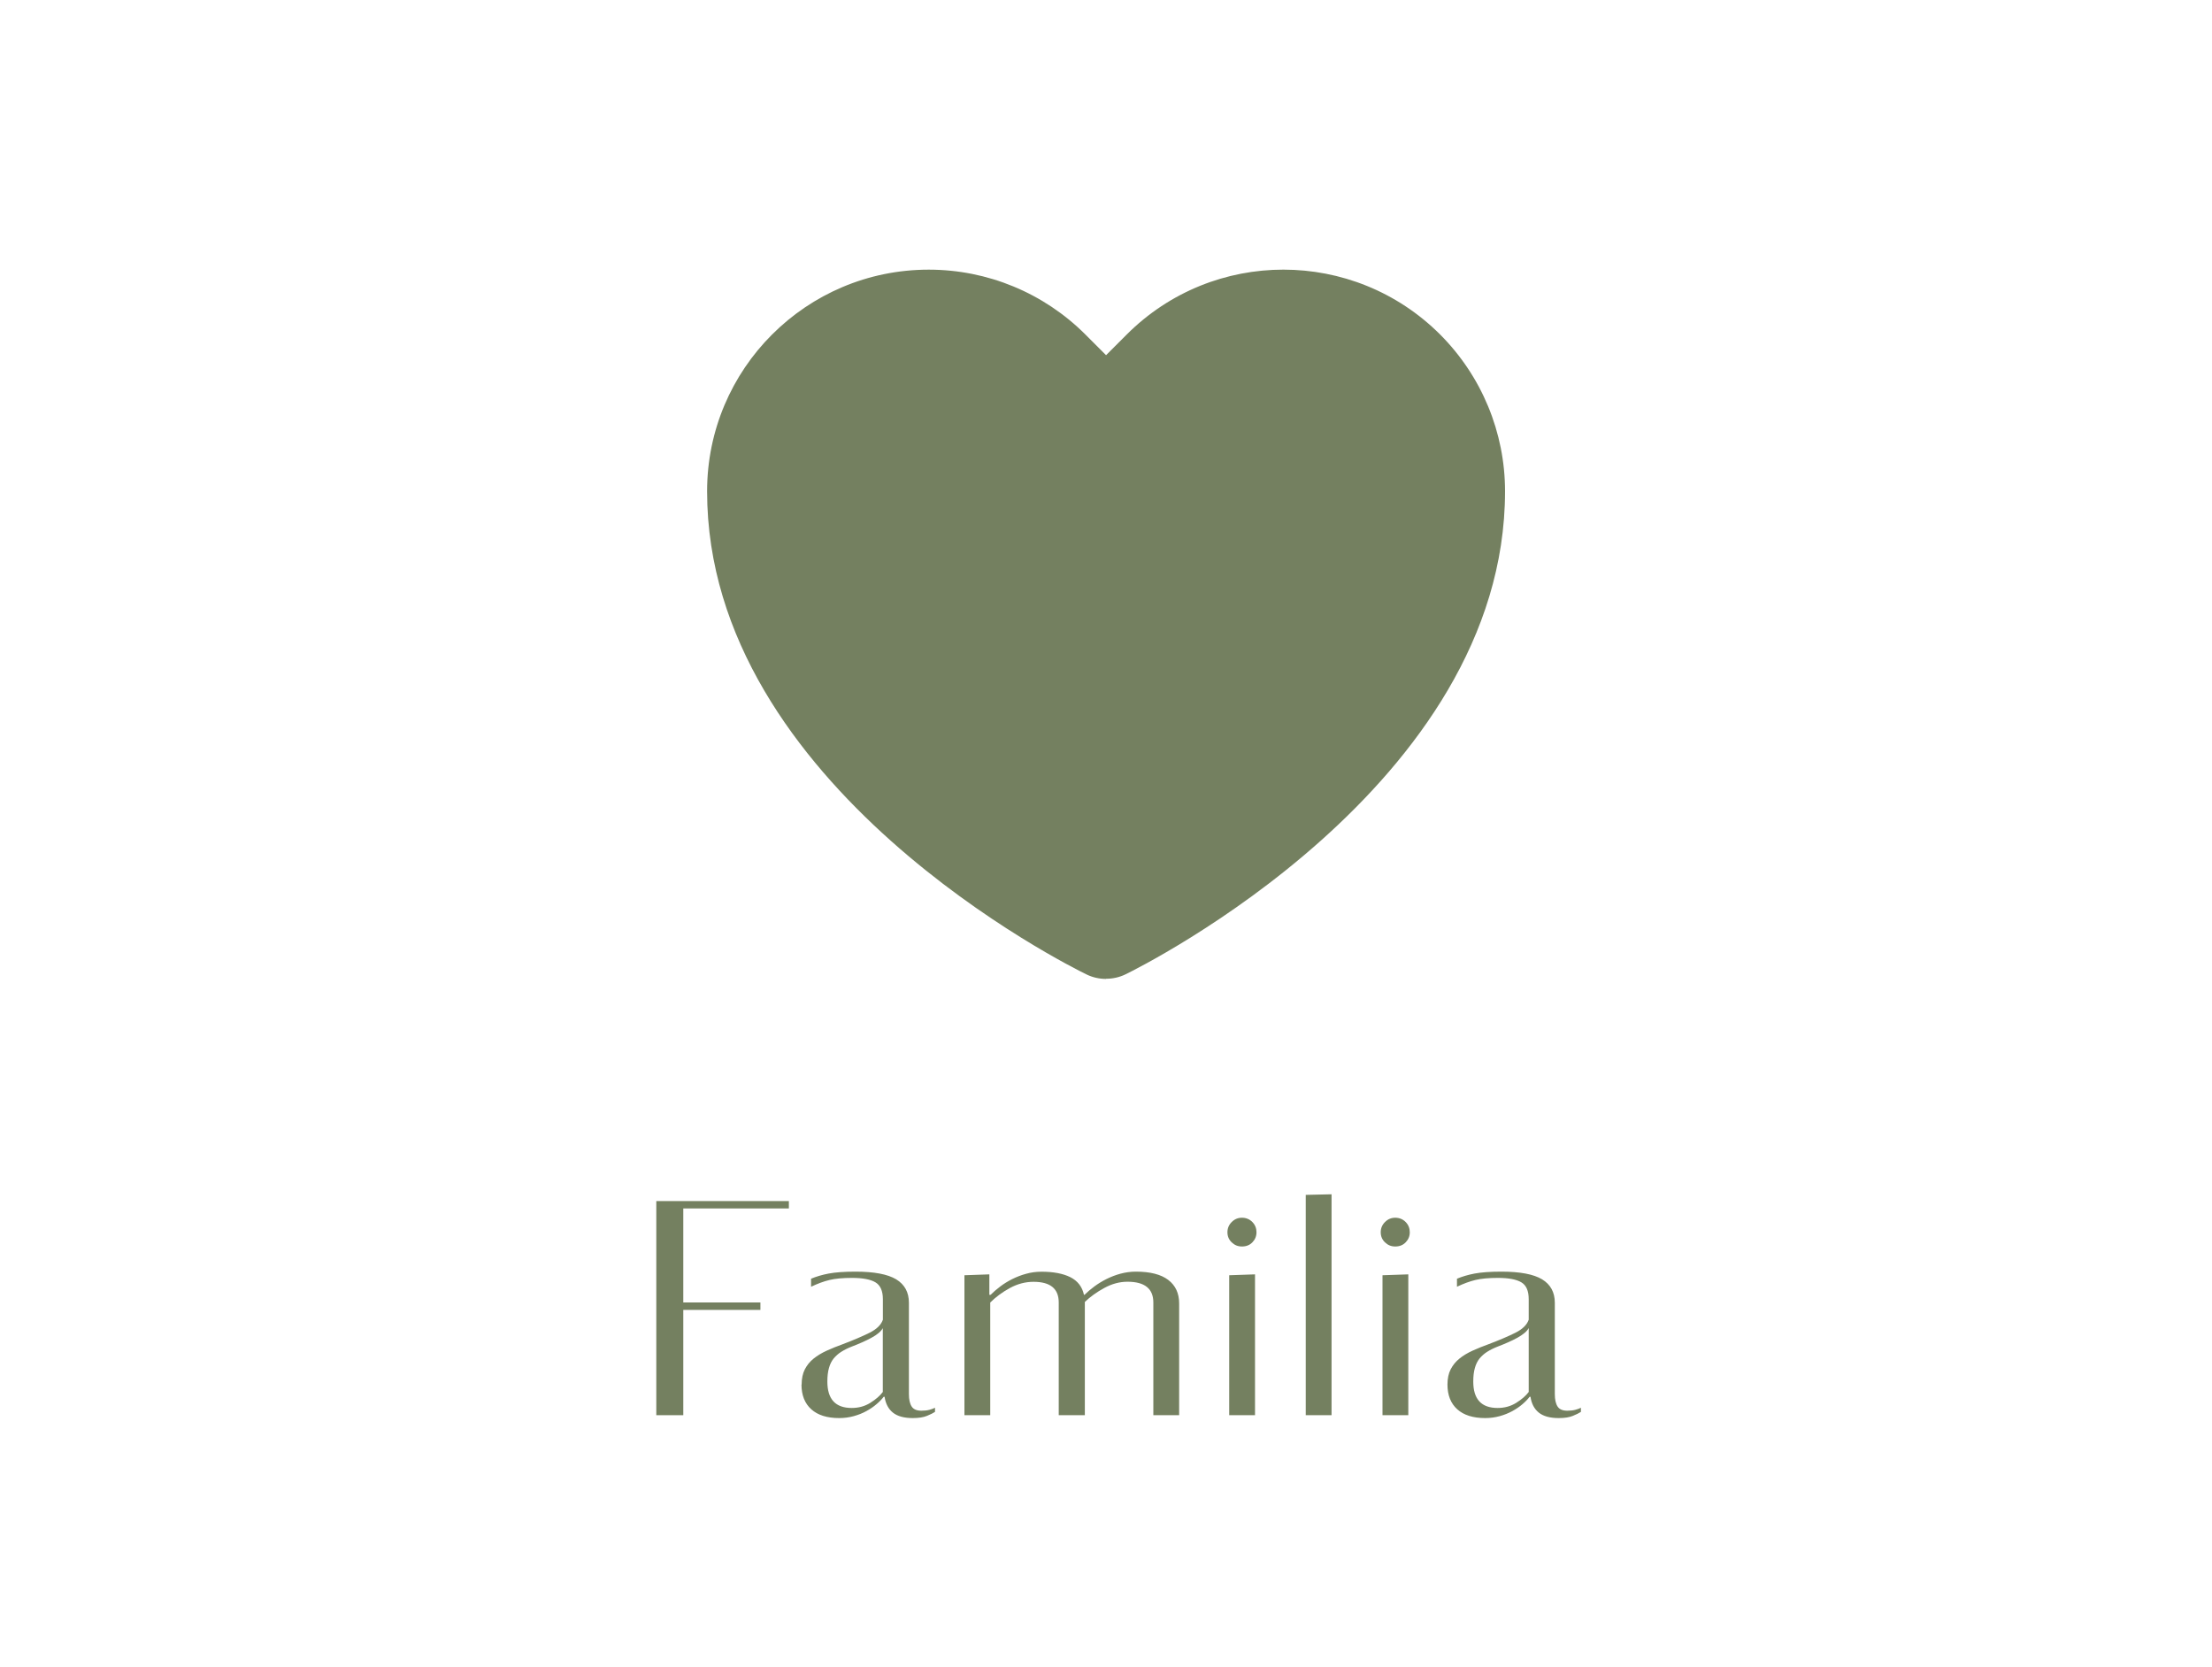 <?xml version="1.0" encoding="UTF-8"?> <svg xmlns="http://www.w3.org/2000/svg" id="Capa_2" data-name="Capa 2" viewBox="0 0 300 226.1"><defs><style> .cls-1 { fill: none; } .cls-2 { fill: #748060; } </style></defs><g id="Capa_1-2" data-name="Capa 1"><rect class="cls-1" width="300" height="226.1"></rect><g id="Layer_1-2" data-name="Layer 1-2"><path class="cls-2" d="m150,132.76c-.91,0-1.81-.2-2.63-.6-2.1-1.02-51.47-25.42-51.47-65.53,0-16.6,13.46-30.06,30.06-30.06,7.97,0,15.61,3.16,21.25,8.8l2.8,2.8,2.8-2.8c11.74-11.74,30.77-11.73,42.51,0,5.63,5.64,8.8,13.28,8.8,21.25,0,39.95-49.36,64.49-51.47,65.52-.82.4-1.72.6-2.63.6Z"></path></g><g><path class="cls-2" d="m89.01,191.93v-29.04h17.98v1h-14.32v12.75h10.46v1.01h-10.46v14.28h-3.66Z"></path><path class="cls-2" d="m108.72,187.79c0-.83.15-1.53.44-2.09.29-.56.69-1.05,1.19-1.45.5-.4,1.09-.76,1.77-1.07.68-.31,1.43-.61,2.23-.9,1.42-.54,2.61-1.05,3.58-1.53.96-.48,1.57-1.07,1.81-1.77v-2.78c0-1.13-.34-1.89-1.01-2.29-.67-.4-1.73-.6-3.18-.6-1.23,0-2.25.09-3.04.28-.79.19-1.63.5-2.51.92v-1.09c.7-.29,1.49-.53,2.39-.7.9-.17,2.11-.26,3.64-.26,2.52,0,4.36.35,5.51,1.04,1.15.7,1.73,1.76,1.73,3.18v12.39c0,.75.13,1.31.38,1.69.25.38.69.56,1.31.56.43,0,.79-.04,1.09-.12.29-.08.55-.17.76-.28v.56c-.24.16-.6.34-1.09.54-.48.2-1.13.3-1.93.3-1.18,0-2.08-.25-2.69-.74s-.99-1.21-1.13-2.15h-.12c-.24.32-.56.66-.97,1-.4.35-.86.66-1.39.95s-1.09.51-1.71.68c-.62.17-1.27.26-1.97.26-1.64,0-2.9-.4-3.78-1.19s-1.33-1.91-1.33-3.36Zm11.02-7.68c-.11.21-.3.44-.56.66-.27.23-.6.45-.99.66-.39.21-.81.42-1.27.62-.46.2-.93.4-1.41.58-.54.21-1.01.45-1.41.7-.4.25-.74.56-1.03.9-.28.35-.5.78-.64,1.29-.15.51-.22,1.13-.22,1.85,0,2.39,1.1,3.58,3.3,3.58.94,0,1.78-.23,2.53-.7.75-.47,1.31-.96,1.69-1.47v-8.69Z"></path><path class="cls-2" d="m134.3,191.93h-3.5v-18.98l3.38-.12v2.78h.16c.38-.38.81-.75,1.31-1.13.5-.38,1.04-.71,1.63-1.01.59-.29,1.22-.54,1.89-.72.67-.19,1.37-.28,2.09-.28,1.61,0,2.91.25,3.9.74.99.5,1.61,1.29,1.85,2.39h.08c.38-.38.82-.75,1.33-1.13.51-.38,1.06-.71,1.65-1.01.59-.29,1.22-.54,1.89-.72s1.37-.28,2.09-.28c1.96,0,3.42.38,4.4,1.13s1.47,1.81,1.47,3.18v15.16h-3.5v-15.28c0-1.88-1.17-2.82-3.5-2.82-1.07,0-2.12.28-3.16.85-1.03.56-1.91,1.2-2.63,1.89v15.36h-3.54v-15.28c0-1.88-1.14-2.81-3.42-2.81-1.1,0-2.17.28-3.2.84-1.03.56-1.92,1.22-2.67,1.97v15.28Z"></path><path class="cls-2" d="m170.41,167.12c0,.54-.19.99-.56,1.37s-.84.56-1.41.56-1-.19-1.39-.56-.58-.83-.58-1.37.19-1,.58-1.39.85-.58,1.39-.58,1.03.19,1.41.58.56.85.56,1.39Zm-3.7,24.81v-18.98l3.5-.12v19.1h-3.5Z"></path><path class="cls-2" d="m177.09,191.93v-29.88l3.5-.08v29.96h-3.5Z"></path><path class="cls-2" d="m191.2,167.12c0,.54-.19.99-.56,1.37s-.84.56-1.41.56-1-.19-1.39-.56-.58-.83-.58-1.37.19-1,.58-1.39.85-.58,1.39-.58,1.03.19,1.41.58.56.85.56,1.39Zm-3.7,24.81v-18.98l3.5-.12v19.1h-3.5Z"></path><path class="cls-2" d="m196.31,187.79c0-.83.15-1.53.44-2.09s.69-1.05,1.19-1.45c.49-.4,1.09-.76,1.77-1.07.68-.31,1.43-.61,2.23-.9,1.42-.54,2.62-1.05,3.58-1.53s1.57-1.07,1.81-1.77v-2.78c0-1.13-.33-1.89-1-2.29-.67-.4-1.73-.6-3.18-.6-1.23,0-2.25.09-3.04.28-.79.19-1.63.5-2.51.92v-1.09c.7-.29,1.49-.53,2.39-.7.9-.17,2.11-.26,3.64-.26,2.52,0,4.36.35,5.51,1.04,1.15.7,1.73,1.76,1.73,3.18v12.39c0,.75.13,1.31.38,1.69.25.38.69.56,1.31.56.43,0,.79-.04,1.09-.12.29-.08.55-.17.76-.28v.56c-.24.16-.6.34-1.09.54-.48.2-1.12.3-1.93.3-1.18,0-2.08-.25-2.69-.74-.62-.5-.99-1.21-1.13-2.15h-.12c-.24.32-.56.66-.96,1-.4.35-.87.66-1.39.95-.52.28-1.09.51-1.71.68-.62.17-1.27.26-1.97.26-1.64,0-2.9-.4-3.78-1.19s-1.33-1.91-1.33-3.36Zm11.02-7.68c-.11.21-.29.44-.56.66-.27.23-.6.45-.98.66s-.81.42-1.27.62-.92.4-1.41.58c-.54.21-1.01.45-1.41.7s-.74.56-1.03.9c-.28.35-.5.78-.64,1.29-.15.51-.22,1.13-.22,1.85,0,2.39,1.1,3.58,3.3,3.58.94,0,1.78-.23,2.53-.7.75-.47,1.31-.96,1.69-1.47v-8.69Z"></path></g></g></svg> 